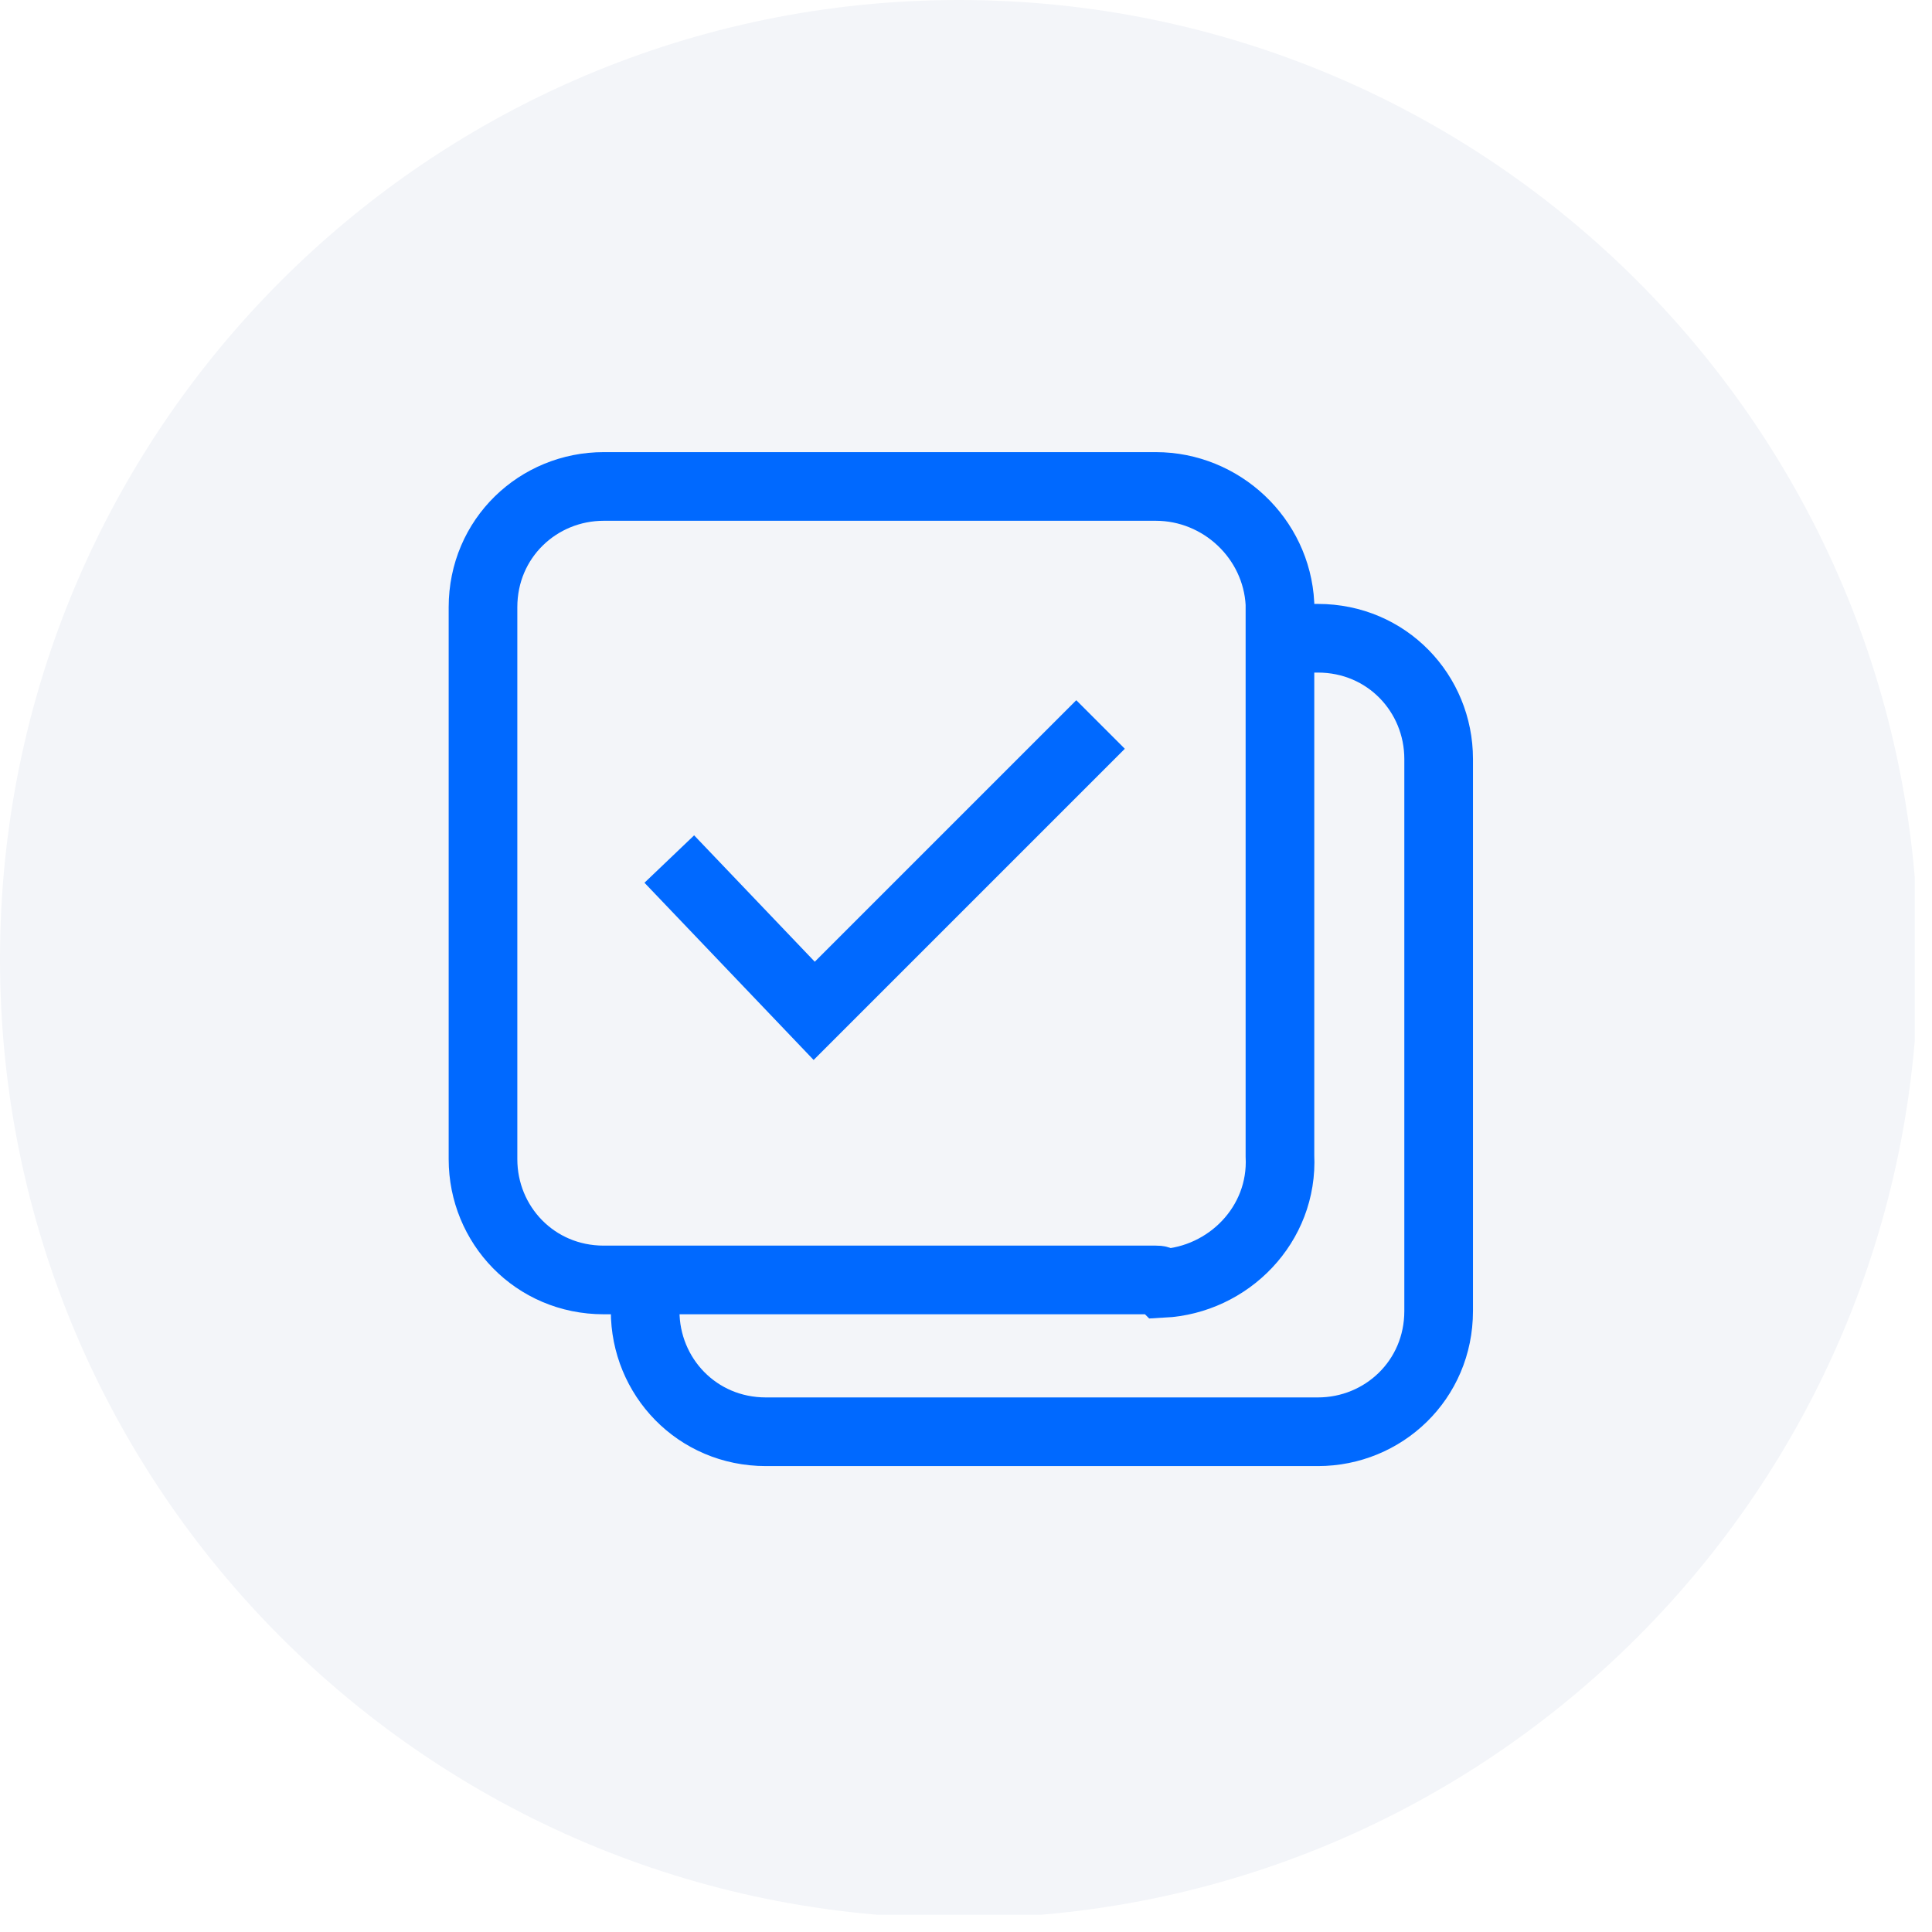 <?xml version="1.0" encoding="utf-8"?>
<svg xmlns="http://www.w3.org/2000/svg" fill="none" height="56" viewBox="0 0 56 56" width="56">
<rect fill="white" height="56" width="56"/>
<g clip-path="url(#clip0)">
<path d="M27.8 55.6C43.154 55.6 55.6 43.154 55.6 27.8C55.6 12.447 43.154 0 27.8 0C12.447 0 0 12.447 0 27.8C0 43.154 12.447 55.6 27.8 55.6Z" fill="#F3F5F9"/>
<path d="M37.1 18.5H38.2C40.2 18.5 41.7 20.1 41.7 22V38C41.7 40 40.1 41.5 38.2 41.5H22.2C20.2 41.5 18.7 39.9 18.7 38V37.1" stroke="#0069FF" stroke-miterlimit="10" stroke-width="1.99"/>
<path d="M33.5 37.1H17.5C15.5 37.1 14 35.5 14 33.6V17.6C14 15.6 15.6 14.1 17.5 14.1H33.5C35.4 14.1 37 15.6 37.1 17.5V33.5C37.2 35.5 35.6 37.1 33.7 37.2C33.6 37.1 33.6 37.1 33.5 37.1Z" stroke="#0069FF" stroke-miterlimit="10" stroke-width="1.99"/>
<path d="M19.4 24.9L23.6 29.3L31.9 21" stroke="#0069FF" stroke-miterlimit="10" stroke-width="1.99"/>
</g>
<defs>
<clipPath id="clip0">
<rect fill="white" height="55.5" width="55.5"/>
</clipPath>
</defs>
</svg>